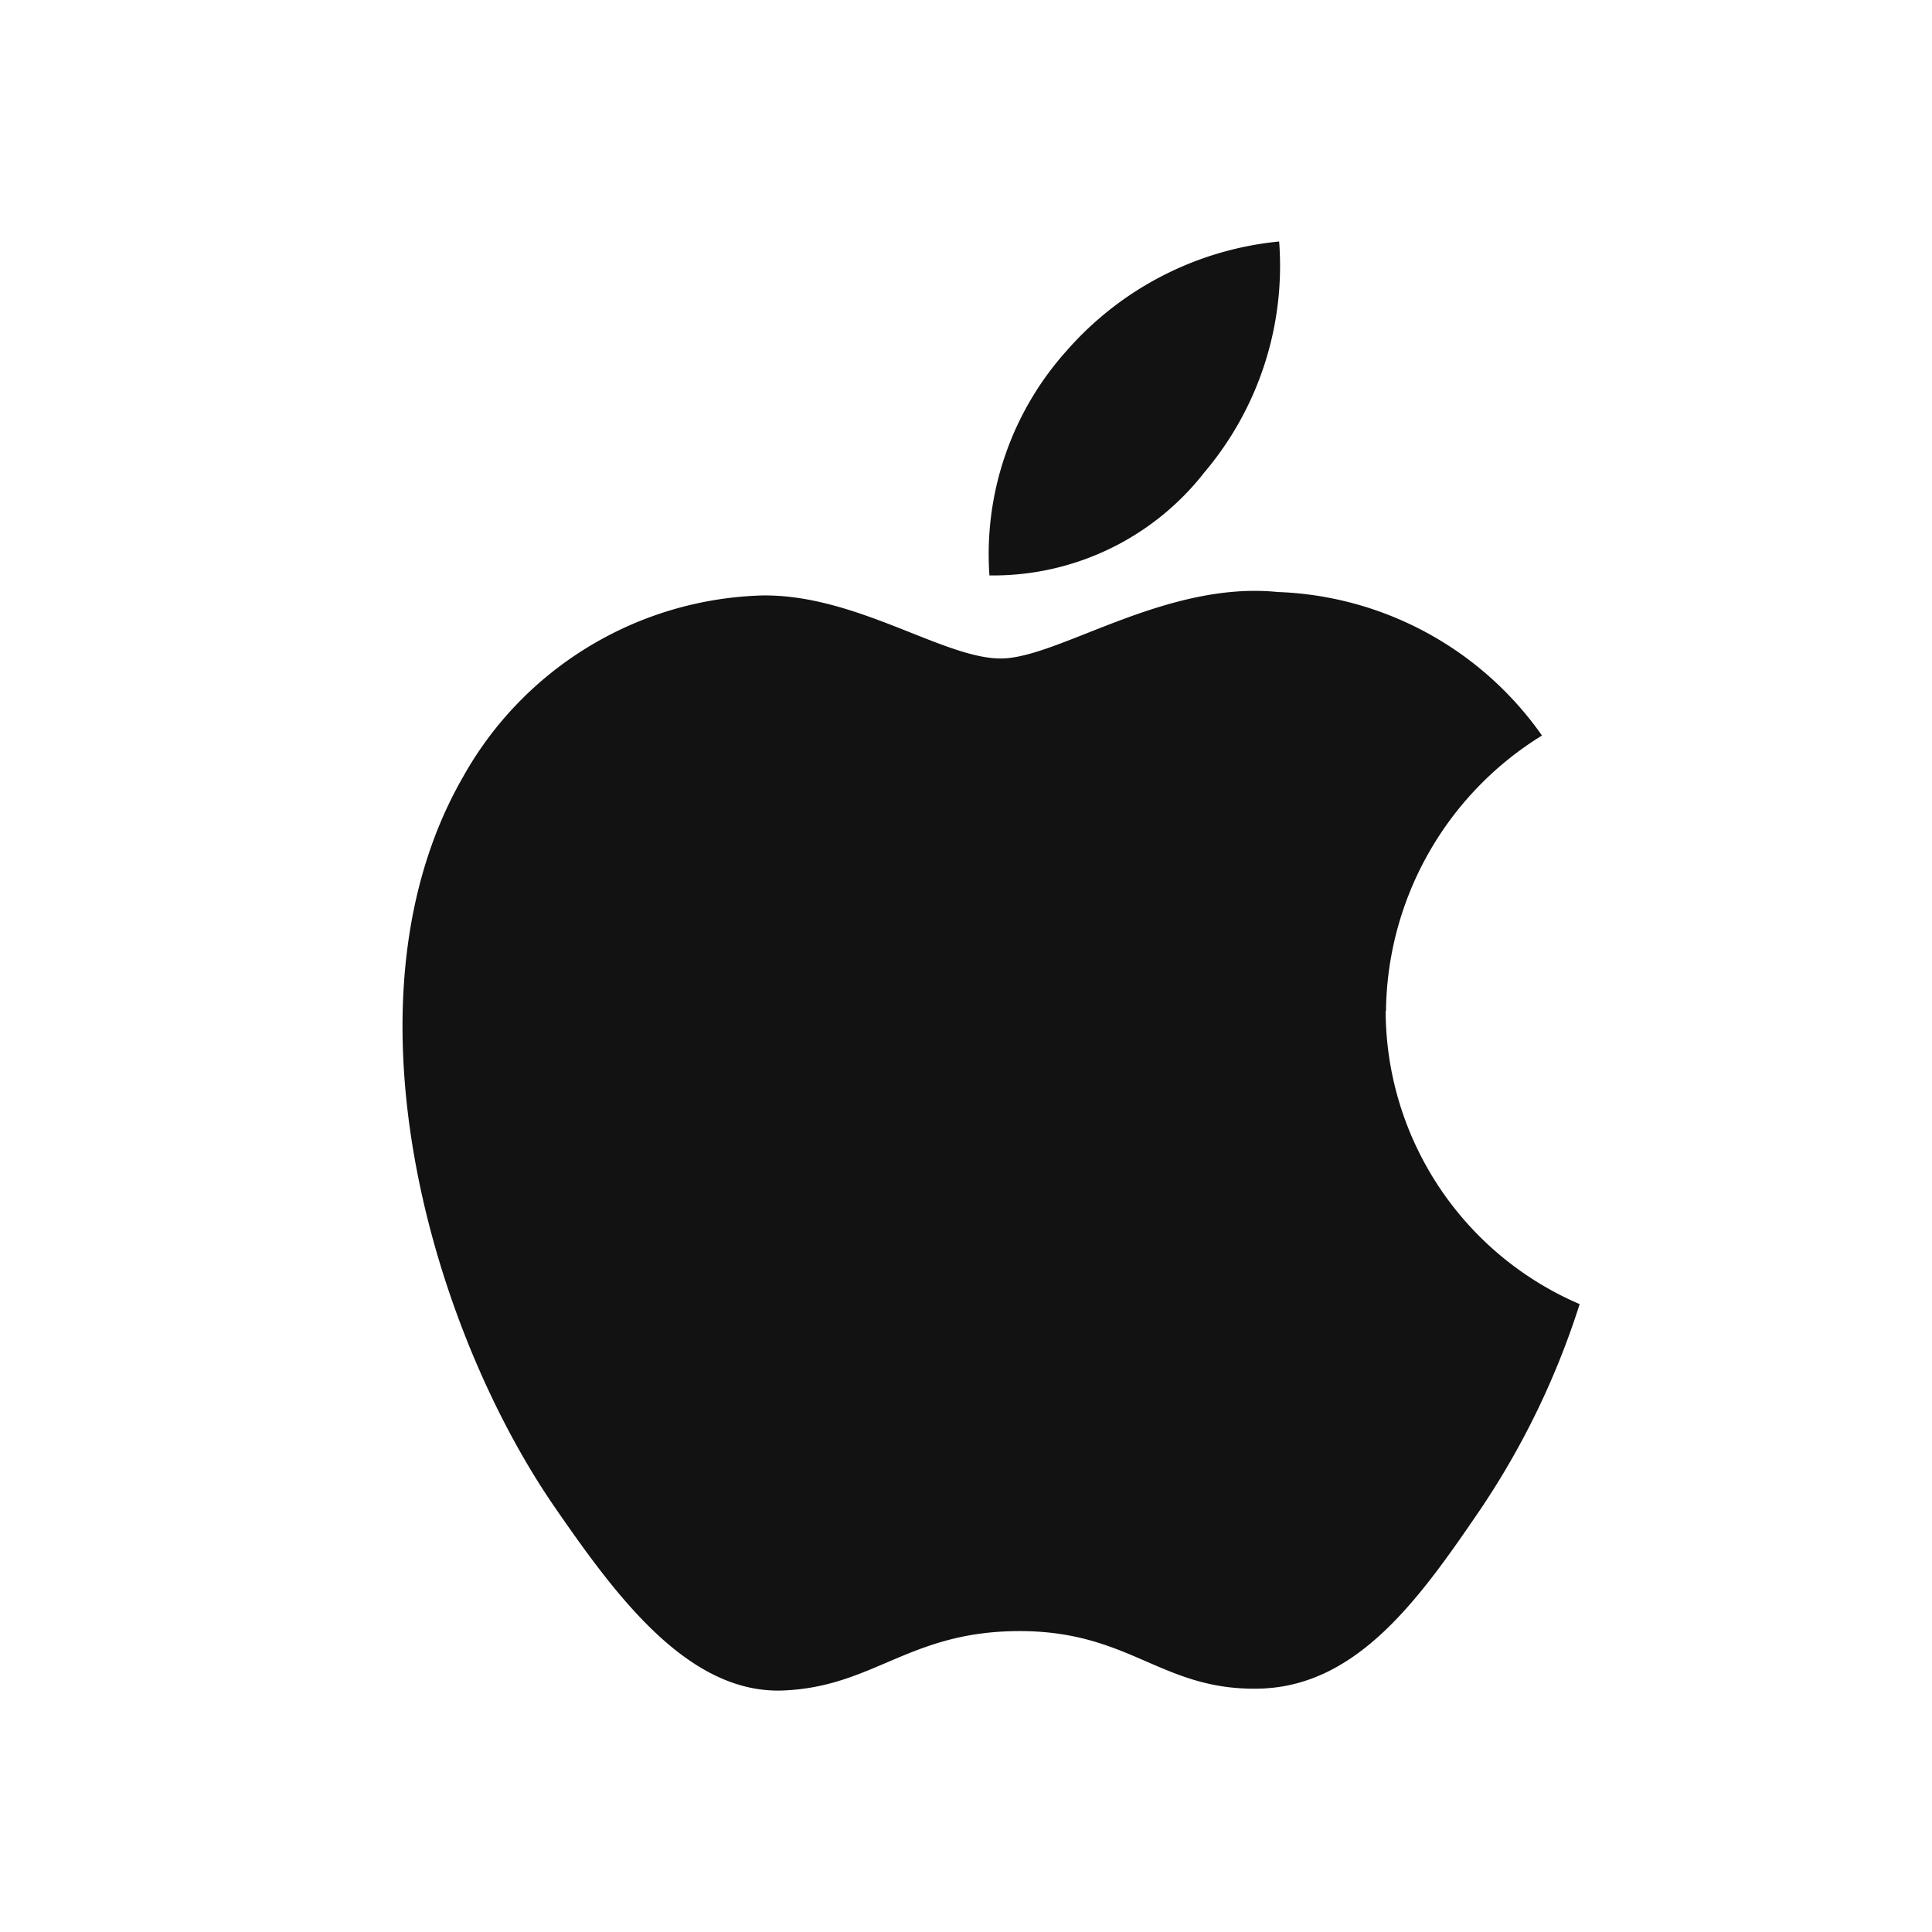 <svg id="file_download_black_24dp" xmlns="http://www.w3.org/2000/svg" width="24" height="24" viewBox="0 0 24 24">
  <g id="Group_10796" data-name="Group 10796">
    <rect id="Rectangle_1291" data-name="Rectangle 1291" width="24" height="24" fill="none"/>
  </g>
  <path id="Path_5338" data-name="Path 5338" d="M12.217,9.563a4.073,4.073,0,0,1,1.938-3.426,4.191,4.191,0,0,0-3.284-1.783c-1.4-.141-2.729.826-3.44.826s-1.8-.8-2.964-.783A4.4,4.4,0,0,0,.751,6.653c-1.584,2.754-.4,6.835,1.139,9.068C2.644,16.814,3.543,18.043,4.724,18c1.137-.045,1.567-.738,2.943-.738s1.761.738,2.965.715c1.224-.022,2-1.115,2.748-2.212A9.94,9.94,0,0,0,14.623,13.2a3.974,3.974,0,0,1-2.41-3.64ZM9.956,2.874A3.97,3.97,0,0,0,10.89,0,4.024,4.024,0,0,0,8.245,1.363a3.781,3.781,0,0,0-.954,2.785A3.327,3.327,0,0,0,9.955,2.876Z" transform="translate(5 3)" fill="#121212" fill-rule="evenodd"/>
</svg>
